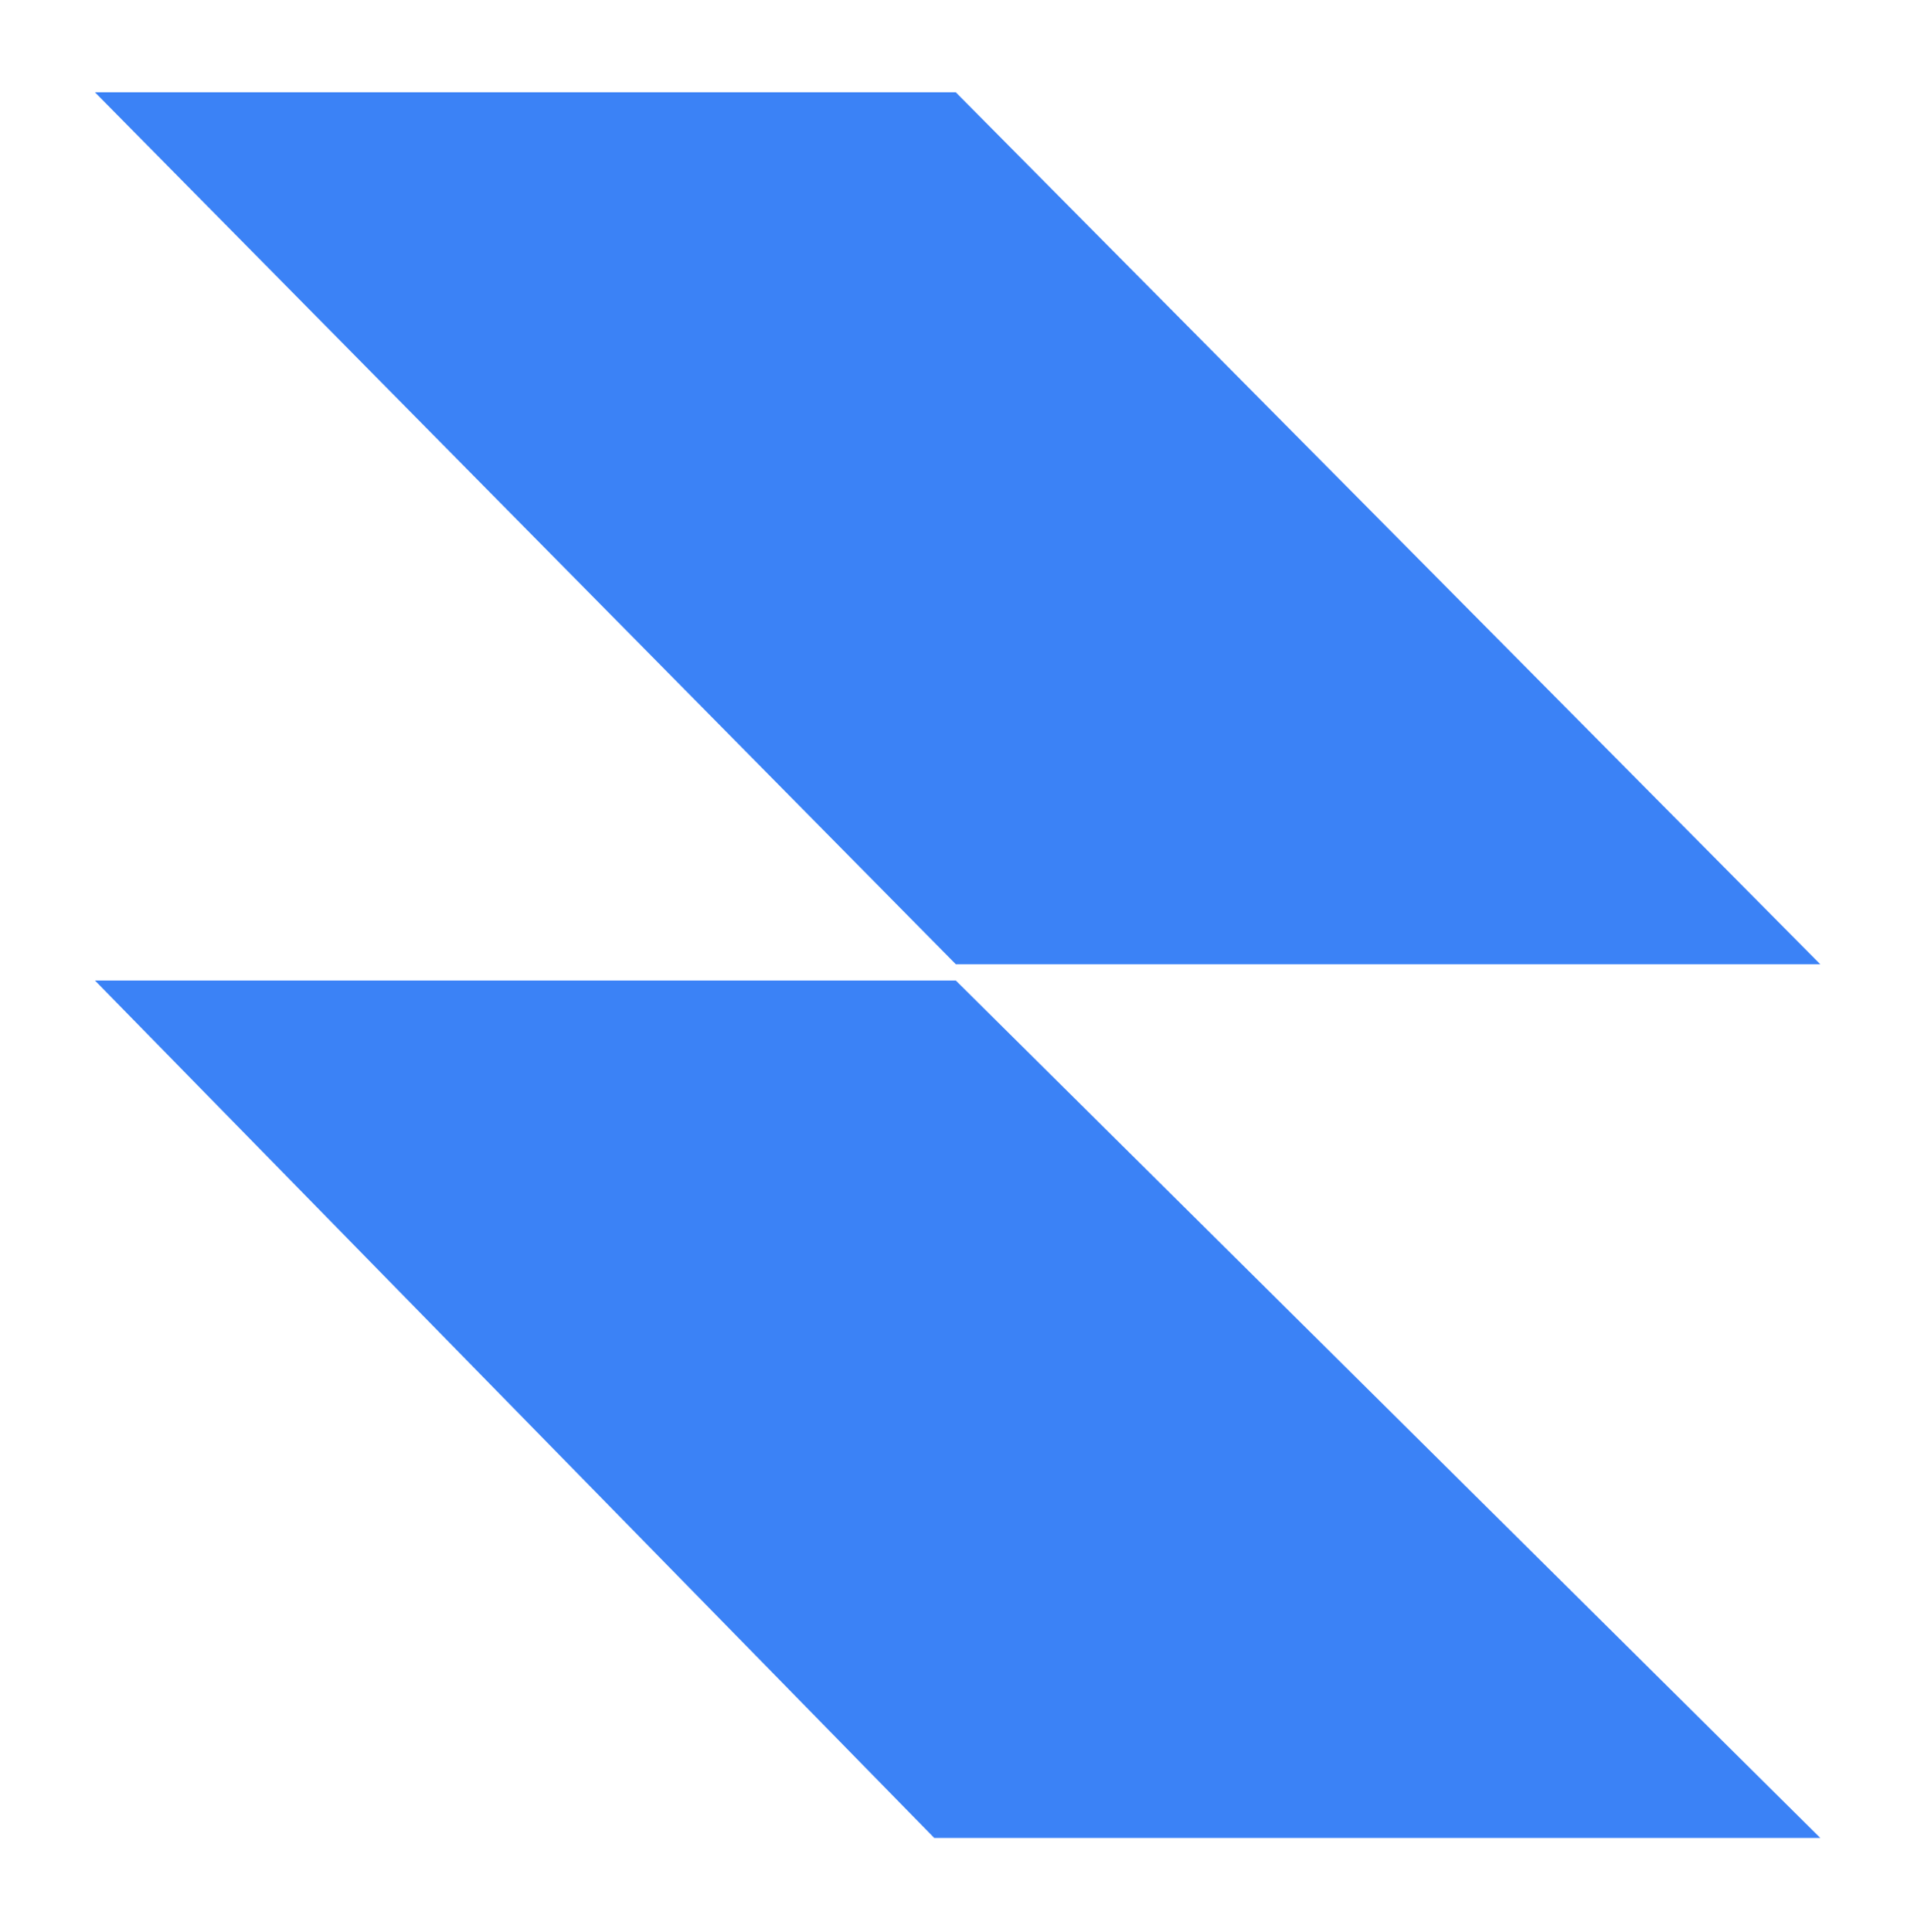 <svg xmlns="http://www.w3.org/2000/svg" viewBox="0 0 142.95 144.79">
  <polygon fill="#3B82F6" points="136.45 137.73 71.65 73.48 7.12 73.48 70.03 137.73 136.45 137.73"/>
  <polygon fill="#3B82F6" points="7.12 6.92 71.65 6.92 136.45 72.26 71.65 72.26 7.12 6.92"/>
</svg>
